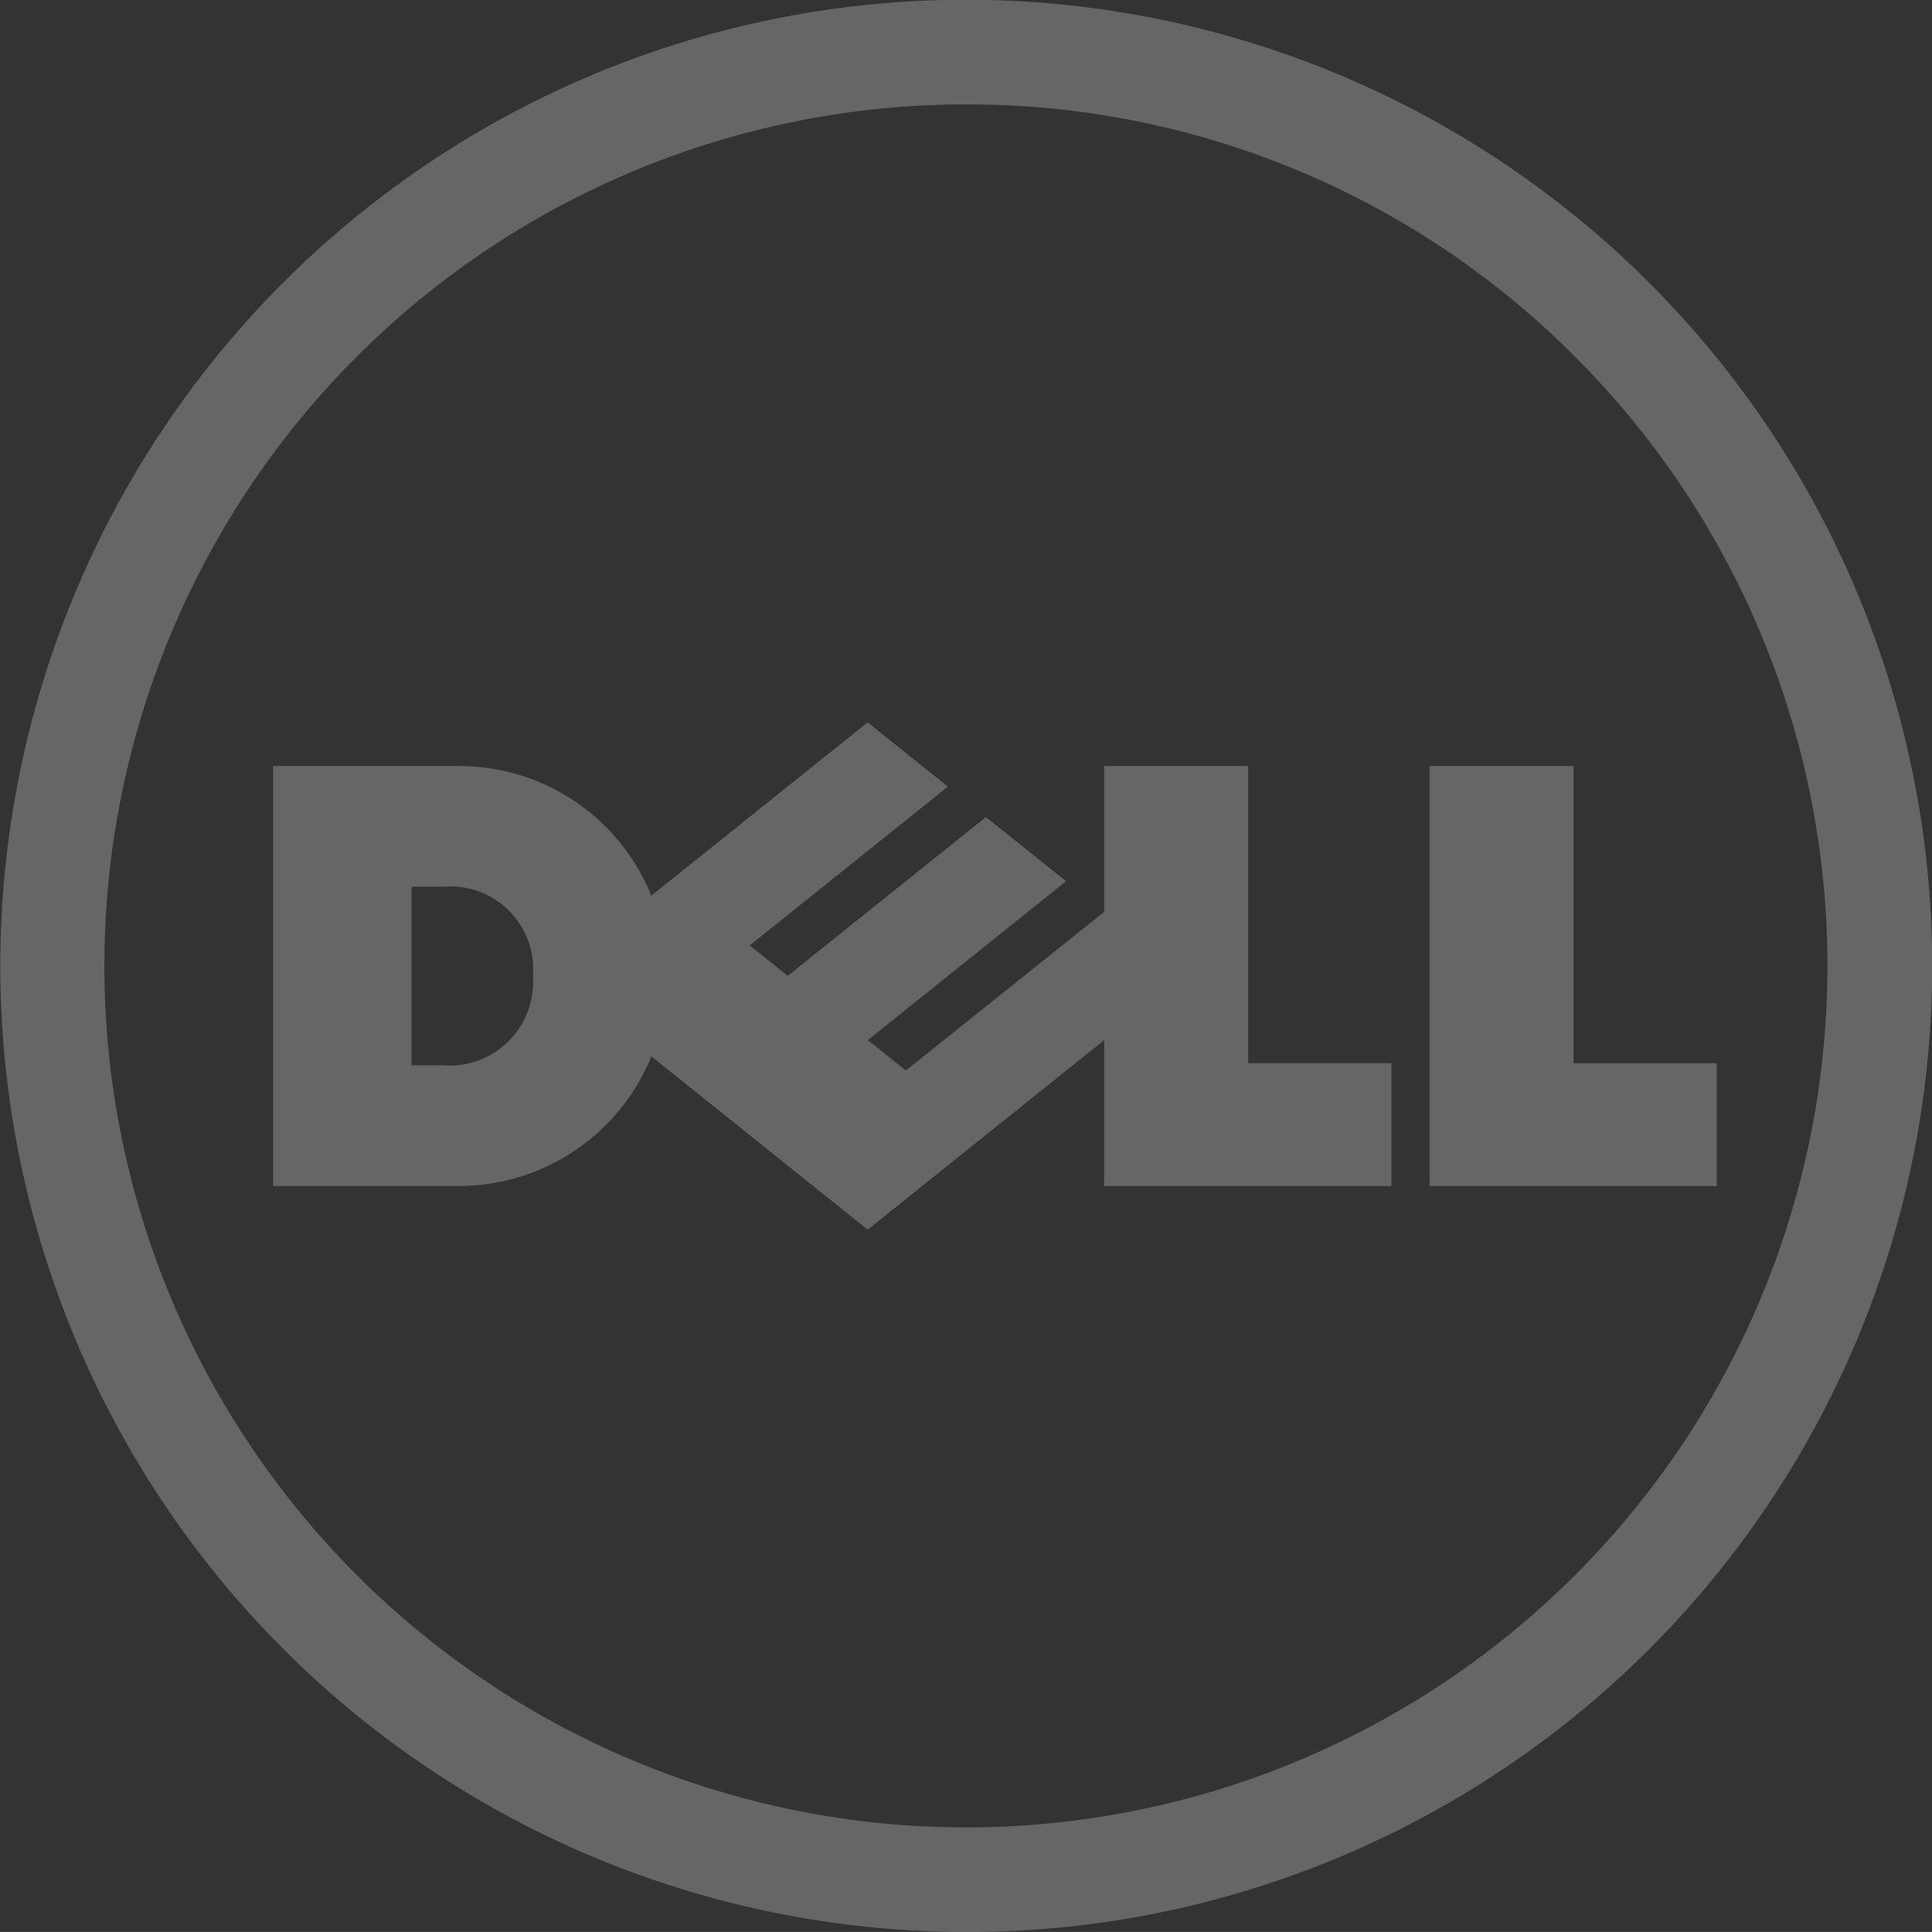 <svg xmlns="http://www.w3.org/2000/svg" xmlns:xlink="http://www.w3.org/1999/xlink" width="49.516" height="49.515" viewBox="0 0 49.516 49.515">
  <rect x="0" y="0" width="49.516" height="49.515" fill="#333333" stroke="none"/>
  <defs>
    <clipPath id="clip-path">
      <path id="Clip_2" data-name="Clip 2" d="M0,0H49.516V49.515H0Z" transform="translate(0 0.485)" fill="none"/>
    </clipPath>
  </defs>
  <g id="clinet_8" transform="translate(0 -0.485)" opacity="0.25">
    <g id="Group_3" data-name="Group 3" transform="translate(0 0)">
      <path id="Clip_2-2" data-name="Clip 2" d="M0,0H49.516V49.515H0Z" transform="translate(0 0.485)" fill="none"/>
      <g id="Group_3-2" data-name="Group 3" clip-path="url(#clip-path)">
        <path id="Fill_1" data-name="Fill 1" d="M24.756,49.515a24.764,24.764,0,0,1-9.635-47.57A24.763,24.763,0,0,1,34.393,47.569,24.6,24.6,0,0,1,24.756,49.515Zm0-46.839A22.078,22.078,0,0,0,9.145,40.369,22.079,22.079,0,1,0,40.369,9.144,21.935,21.935,0,0,0,24.756,2.677Z" transform="translate(0 0.485)" fill="#fff"/>
      </g>
    </g>
    <path id="Fill_4" data-name="Fill 4" d="M15.238,13h0L9.695,8.559a5.331,5.331,0,0,1-4.956,3.322H0V1.119H4.739A5.3,5.3,0,0,1,9.691,4.441L15.238,0l2.056,1.646-5.079,4.07.973.78,5.081-4.069,2.054,1.643L15.242,8.142l.975.78L21.3,4.855V1.119H24.99V8.733h3.671v3.15H21.3V8.142L15.239,13ZM3.547,4.21V8.788h.8A2.14,2.14,0,0,0,6.659,6.5,2.124,2.124,0,0,0,4.37,4.21ZM37,11.883H29.64V1.119h3.689V8.735H37v3.146Z" transform="translate(7 19)" fill="#fff"/>
  </g>
</svg>
